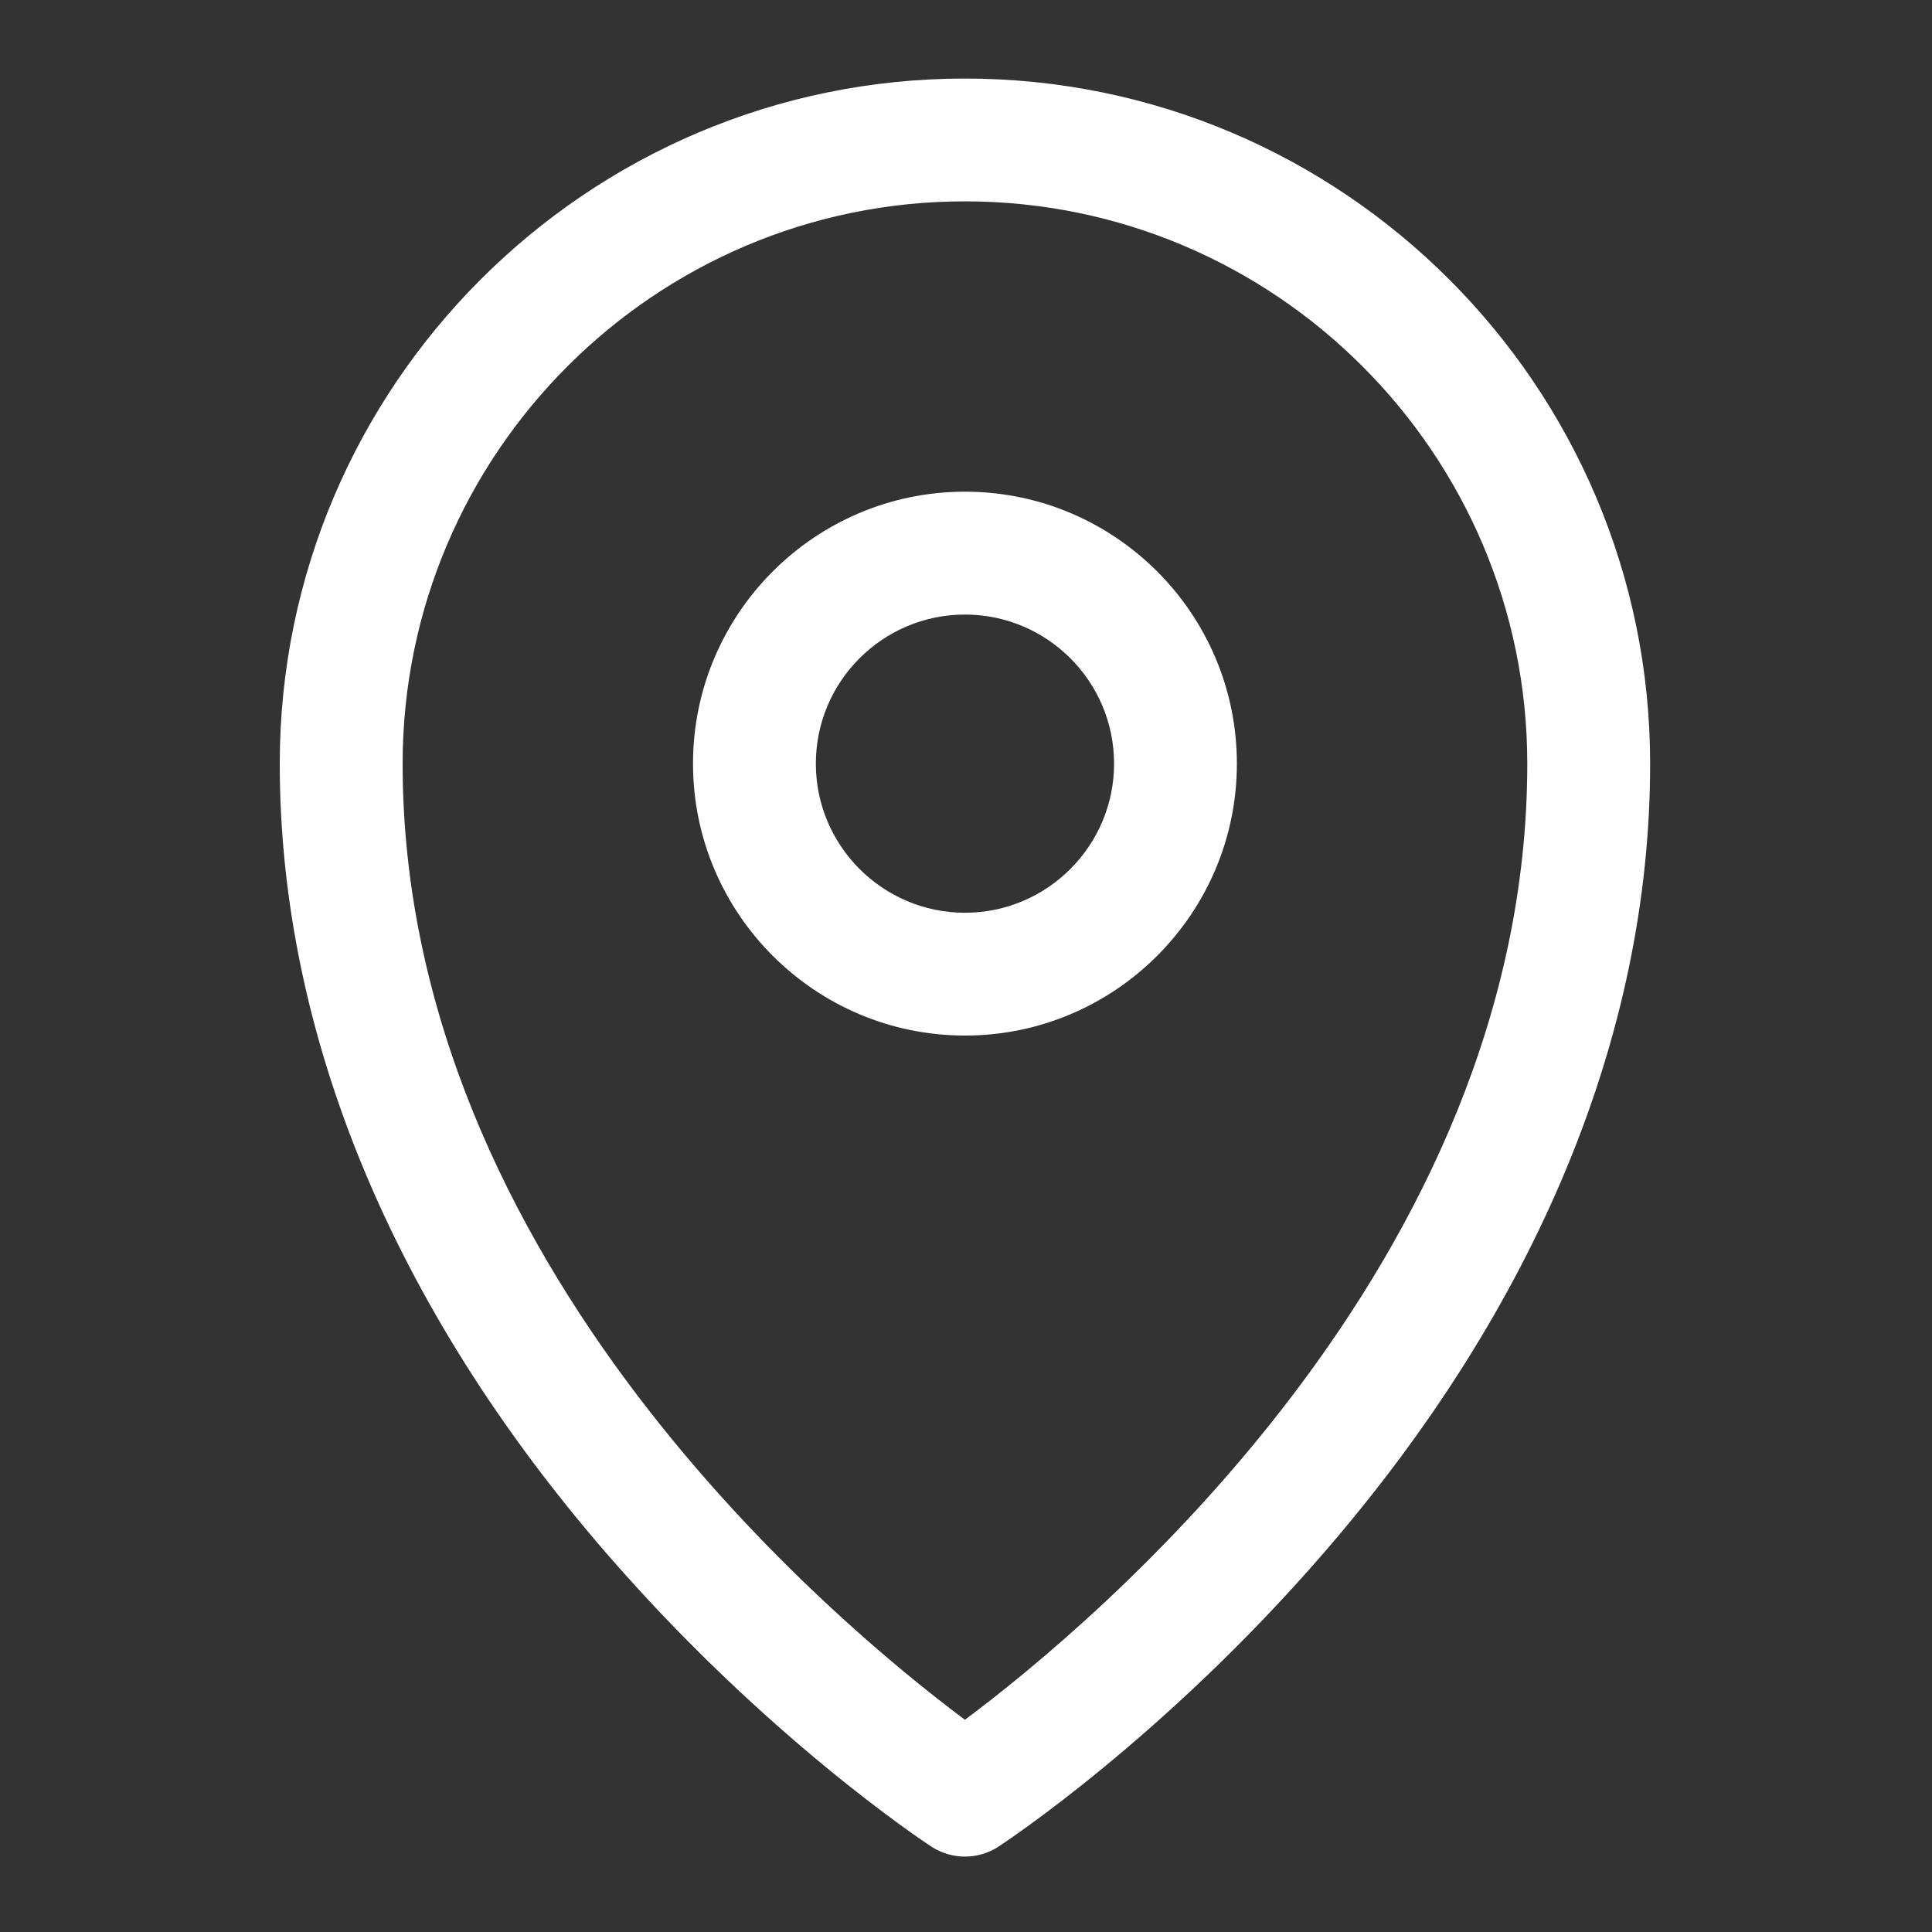 <?xml version="1.0" encoding="utf-8"?>
<!-- Generator: Adobe Illustrator 16.0.3, SVG Export Plug-In . SVG Version: 6.00 Build 0)  -->
<!DOCTYPE svg PUBLIC "-//W3C//DTD SVG 1.1//EN" "http://www.w3.org/Graphics/SVG/1.1/DTD/svg11.dtd">
<svg version="1.1" id="Layer_1" xmlns="http://www.w3.org/2000/svg" xmlns:xlink="http://www.w3.org/1999/xlink" x="0px" y="0px"
	 width="256px" height="256px" viewBox="0 0 256 256" enable-background="new 0 0 256 256" xml:space="preserve">
<rect x="0" y="0" width="256" height="256" fill="#333333" stroke="none"/>
<g>
	<path fill="#FFFFFF" d="M127.856,10.408c-50.058,0-90.787,40.729-90.787,90.796c0,35.778,14.979,71.956,43.314,104.65
		c21.165,24.424,42.138,38.245,43.022,38.829c1.351,0.884,2.905,1.325,4.451,1.325c1.551,0,3.105-0.441,4.456-1.325
		c0.884-0.584,21.861-14.405,43.018-38.829c28.343-32.694,43.322-68.872,43.322-104.65
		C218.652,51.138,177.931,10.408,127.856,10.408L127.856,10.408z M127.856,227.878C111.164,215.424,53.35,167.55,53.35,101.204
		c0-41.097,33.427-74.524,74.507-74.524c41.089,0,74.516,33.427,74.516,74.524C202.372,167.55,144.554,215.424,127.856,227.878
		L127.856,227.878z M127.856,227.878"/>
	<path fill="#FFFFFF" d="M127.865,65.151c-19.873,0-36.037,16.164-36.037,36.037c0,19.864,16.164,36.028,36.037,36.028
		c19.864,0,36.028-16.164,36.028-36.028C163.894,81.314,147.729,65.151,127.865,65.151L127.865,65.151z M127.865,120.944
		c-10.899,0-19.761-8.87-19.761-19.756c0-10.904,8.861-19.756,19.761-19.756c10.887,0,19.756,8.853,19.756,19.756
		C147.621,112.074,138.752,120.944,127.865,120.944L127.865,120.944z M127.865,120.944"/>
</g>
</svg>
